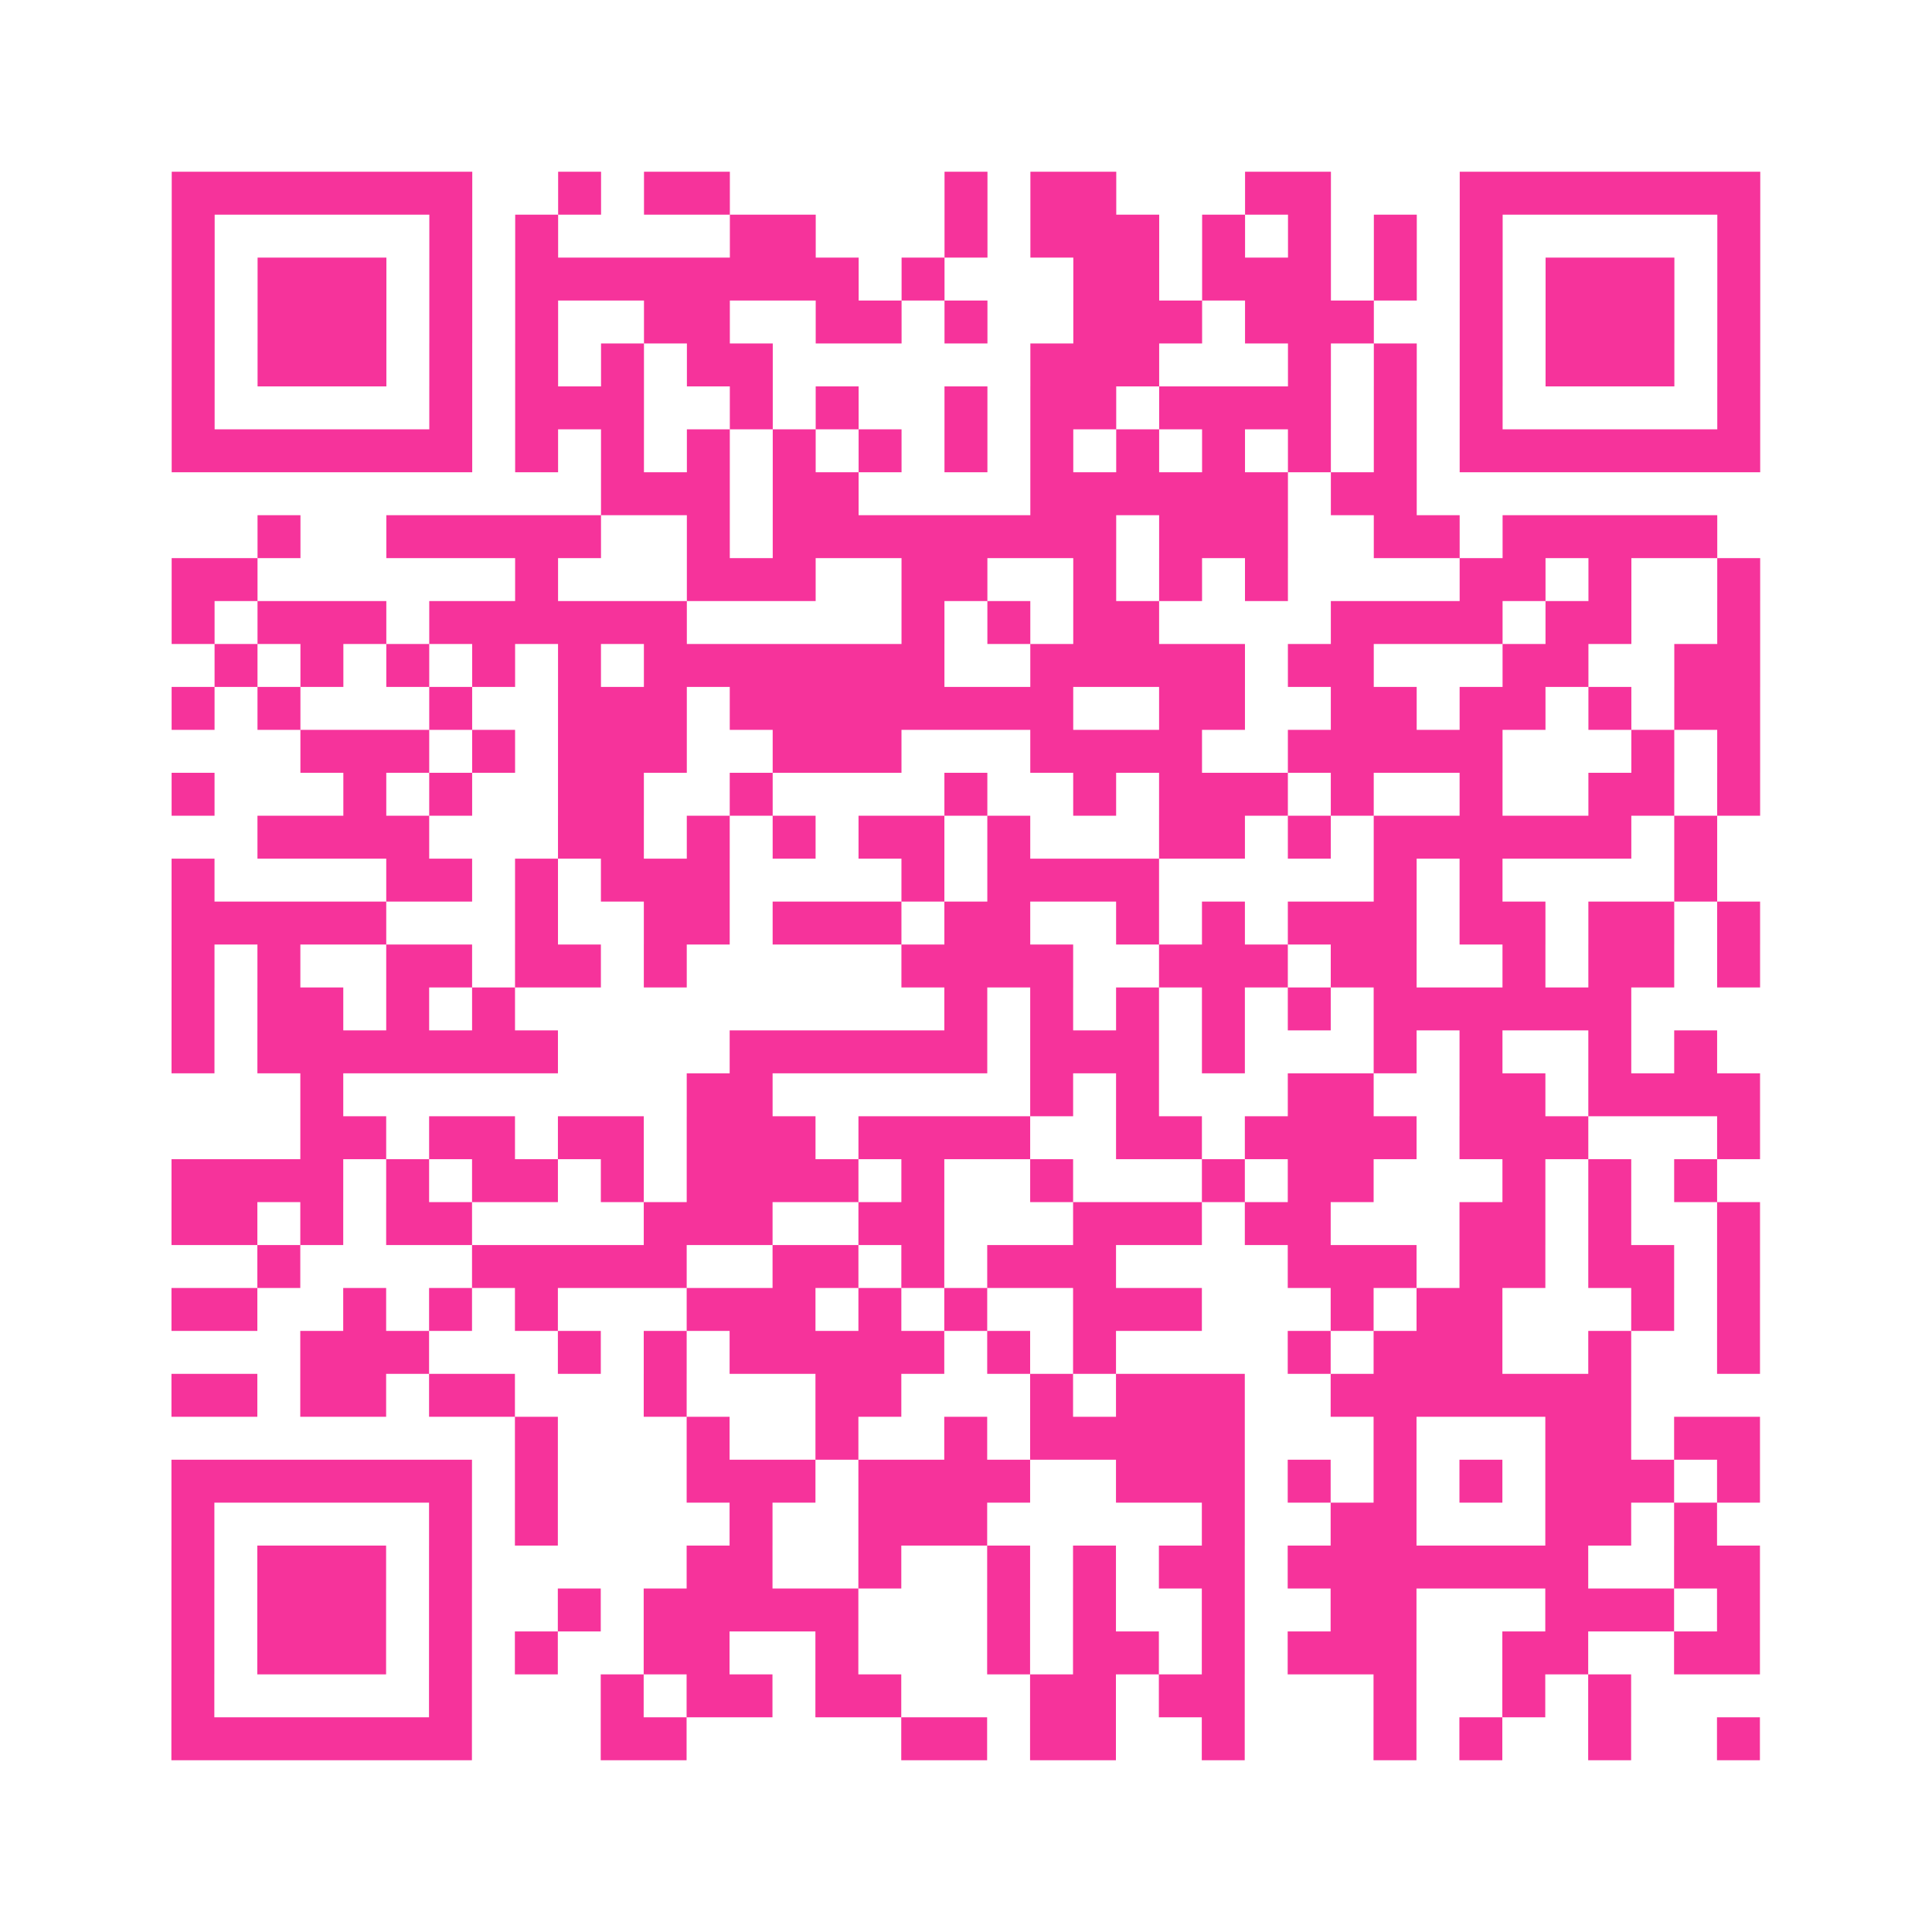 <?xml version="1.0" encoding="UTF-8"?>
<svg xmlns="http://www.w3.org/2000/svg" viewBox="0 0 45 45" class="pyqrcode"><path fill="transparent" d="M0 0h45v45h-45z"/><path stroke="#f6339b" class="pyqrline" d="M4 4.5h7m2 0h1m1 0h2m5 0h1m1 0h2m3 0h2m3 0h7m-37 1h1m5 0h1m1 0h1m4 0h2m3 0h1m1 0h3m1 0h1m1 0h1m1 0h1m1 0h1m5 0h1m-37 1h1m1 0h3m1 0h1m1 0h8m1 0h1m3 0h2m1 0h3m1 0h1m1 0h1m1 0h3m1 0h1m-37 1h1m1 0h3m1 0h1m1 0h1m2 0h2m2 0h2m1 0h1m2 0h3m1 0h3m2 0h1m1 0h3m1 0h1m-37 1h1m1 0h3m1 0h1m1 0h1m1 0h1m1 0h2m6 0h3m3 0h1m1 0h1m1 0h1m1 0h3m1 0h1m-37 1h1m5 0h1m1 0h3m2 0h1m1 0h1m2 0h1m1 0h2m1 0h4m1 0h1m1 0h1m5 0h1m-37 1h7m1 0h1m1 0h1m1 0h1m1 0h1m1 0h1m1 0h1m1 0h1m1 0h1m1 0h1m1 0h1m1 0h1m1 0h7m-27 1h3m1 0h2m4 0h6m1 0h2m-27 1h1m2 0h5m2 0h1m1 0h8m1 0h3m2 0h2m1 0h5m-36 1h2m6 0h1m3 0h3m2 0h2m2 0h1m1 0h1m1 0h1m4 0h2m1 0h1m2 0h1m-37 1h1m1 0h3m1 0h6m5 0h1m1 0h1m1 0h2m4 0h4m1 0h2m2 0h1m-36 1h1m1 0h1m1 0h1m1 0h1m1 0h1m1 0h7m2 0h5m1 0h2m3 0h2m2 0h2m-37 1h1m1 0h1m3 0h1m2 0h3m1 0h8m2 0h2m2 0h2m1 0h2m1 0h1m1 0h2m-34 1h3m1 0h1m1 0h3m2 0h3m3 0h4m2 0h5m3 0h1m1 0h1m-37 1h1m3 0h1m1 0h1m2 0h2m2 0h1m4 0h1m2 0h1m1 0h3m1 0h1m2 0h1m2 0h2m1 0h1m-35 1h4m3 0h2m1 0h1m1 0h1m1 0h2m1 0h1m3 0h2m1 0h1m1 0h6m1 0h1m-36 1h1m4 0h2m1 0h1m1 0h3m4 0h1m1 0h4m5 0h1m1 0h1m4 0h1m-36 1h5m3 0h1m2 0h2m1 0h3m1 0h2m2 0h1m1 0h1m1 0h3m1 0h2m1 0h2m1 0h1m-37 1h1m1 0h1m2 0h2m1 0h2m1 0h1m5 0h4m2 0h3m1 0h2m2 0h1m1 0h2m1 0h1m-37 1h1m1 0h2m1 0h1m1 0h1m10 0h1m1 0h1m1 0h1m1 0h1m1 0h1m1 0h6m-34 1h1m1 0h7m4 0h6m1 0h3m1 0h1m3 0h1m1 0h1m2 0h1m1 0h1m-33 1h1m8 0h2m6 0h1m1 0h1m3 0h2m2 0h2m1 0h4m-34 1h2m1 0h2m1 0h2m1 0h3m1 0h4m2 0h2m1 0h4m1 0h3m3 0h1m-37 1h4m1 0h1m1 0h2m1 0h1m1 0h4m1 0h1m2 0h1m3 0h1m1 0h2m3 0h1m1 0h1m1 0h1m-36 1h2m1 0h1m1 0h2m4 0h3m2 0h2m3 0h3m1 0h2m3 0h2m1 0h1m2 0h1m-35 1h1m4 0h5m2 0h2m1 0h1m1 0h3m4 0h3m1 0h2m1 0h2m1 0h1m-37 1h2m2 0h1m1 0h1m1 0h1m3 0h3m1 0h1m1 0h1m2 0h3m3 0h1m1 0h2m3 0h1m1 0h1m-34 1h3m3 0h1m1 0h1m1 0h5m1 0h1m1 0h1m4 0h1m1 0h3m2 0h1m2 0h1m-37 1h2m1 0h2m1 0h2m3 0h1m3 0h2m3 0h1m1 0h3m2 0h7m-26 1h1m3 0h1m2 0h1m2 0h1m1 0h5m3 0h1m3 0h2m1 0h2m-37 1h7m1 0h1m3 0h3m1 0h4m2 0h3m1 0h1m1 0h1m1 0h1m1 0h3m1 0h1m-37 1h1m5 0h1m1 0h1m4 0h1m2 0h3m5 0h1m2 0h2m3 0h2m1 0h1m-36 1h1m1 0h3m1 0h1m5 0h2m2 0h1m2 0h1m1 0h1m1 0h2m1 0h7m2 0h2m-37 1h1m1 0h3m1 0h1m2 0h1m1 0h5m3 0h1m1 0h1m2 0h1m2 0h2m3 0h3m1 0h1m-37 1h1m1 0h3m1 0h1m1 0h1m2 0h2m2 0h1m3 0h1m1 0h2m1 0h1m1 0h3m2 0h2m2 0h2m-37 1h1m5 0h1m3 0h1m1 0h2m1 0h2m3 0h2m1 0h2m3 0h1m2 0h1m1 0h1m-34 1h7m3 0h2m5 0h2m1 0h2m2 0h1m3 0h1m1 0h1m2 0h1m2 0h1"/></svg>
